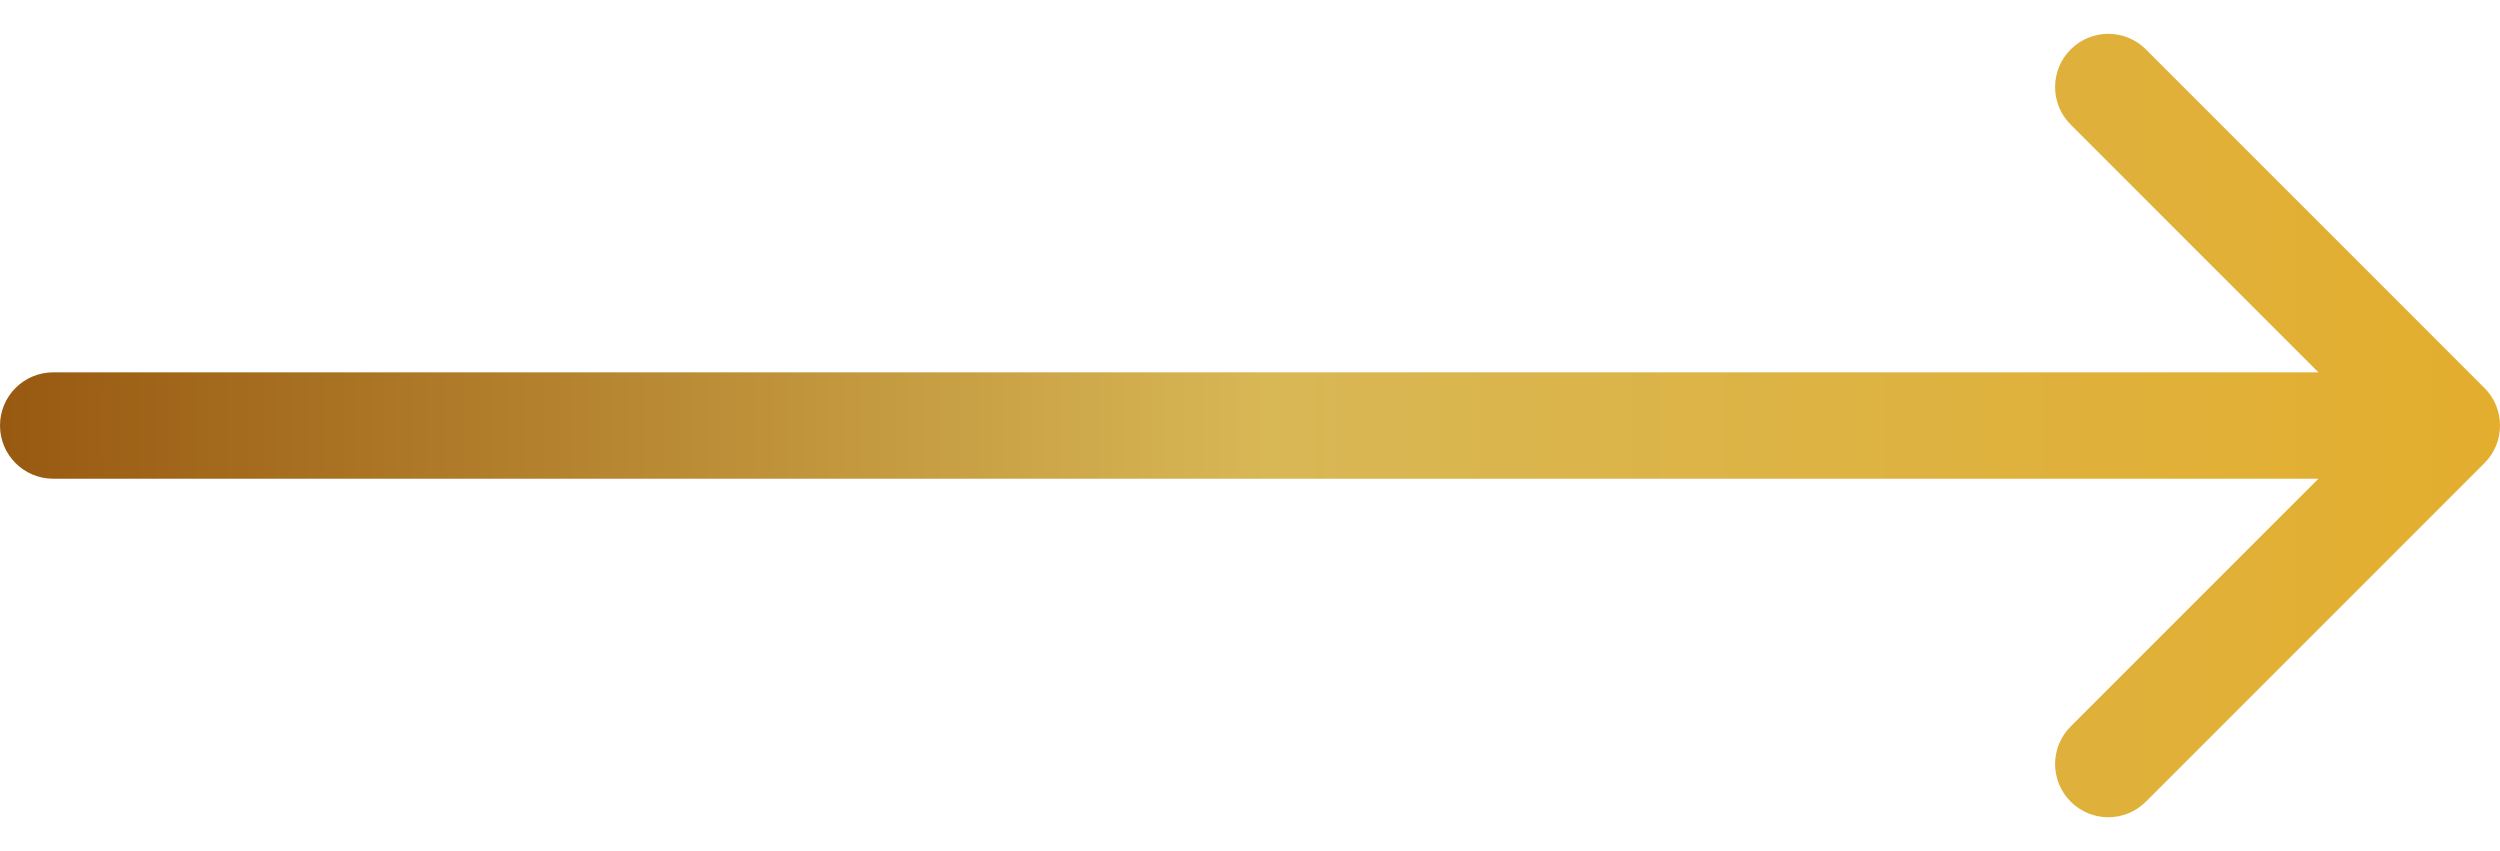 <svg width="47" height="16" viewBox="0 0 47 16" fill="none" xmlns="http://www.w3.org/2000/svg">
<path d="M1 7C0.448 7 0 7.448 0 8C0 8.552 0.448 9 1 9L1 7ZM46.707 8.707C47.098 8.317 47.098 7.683 46.707 7.293L40.343 0.929C39.953 0.538 39.319 0.538 38.929 0.929C38.538 1.319 38.538 1.953 38.929 2.343L44.586 8L38.929 13.657C38.538 14.047 38.538 14.681 38.929 15.071C39.319 15.462 39.953 15.462 40.343 15.071L46.707 8.707ZM1 9L46 9V7L1 7L1 9Z" fill="url(#paint0_linear)"/>
<defs>
<linearGradient id="paint0_linear" x1="-5.05812e-08" y1="8" x2="47" y2="8" gradientUnits="userSpaceOnUse">
<stop stop-color="#985911"/>
<stop offset="0.507" stop-color="#D8B755"/>
<stop offset="1" stop-color="#E3AE2E"/>
</linearGradient>
</defs>
</svg>
